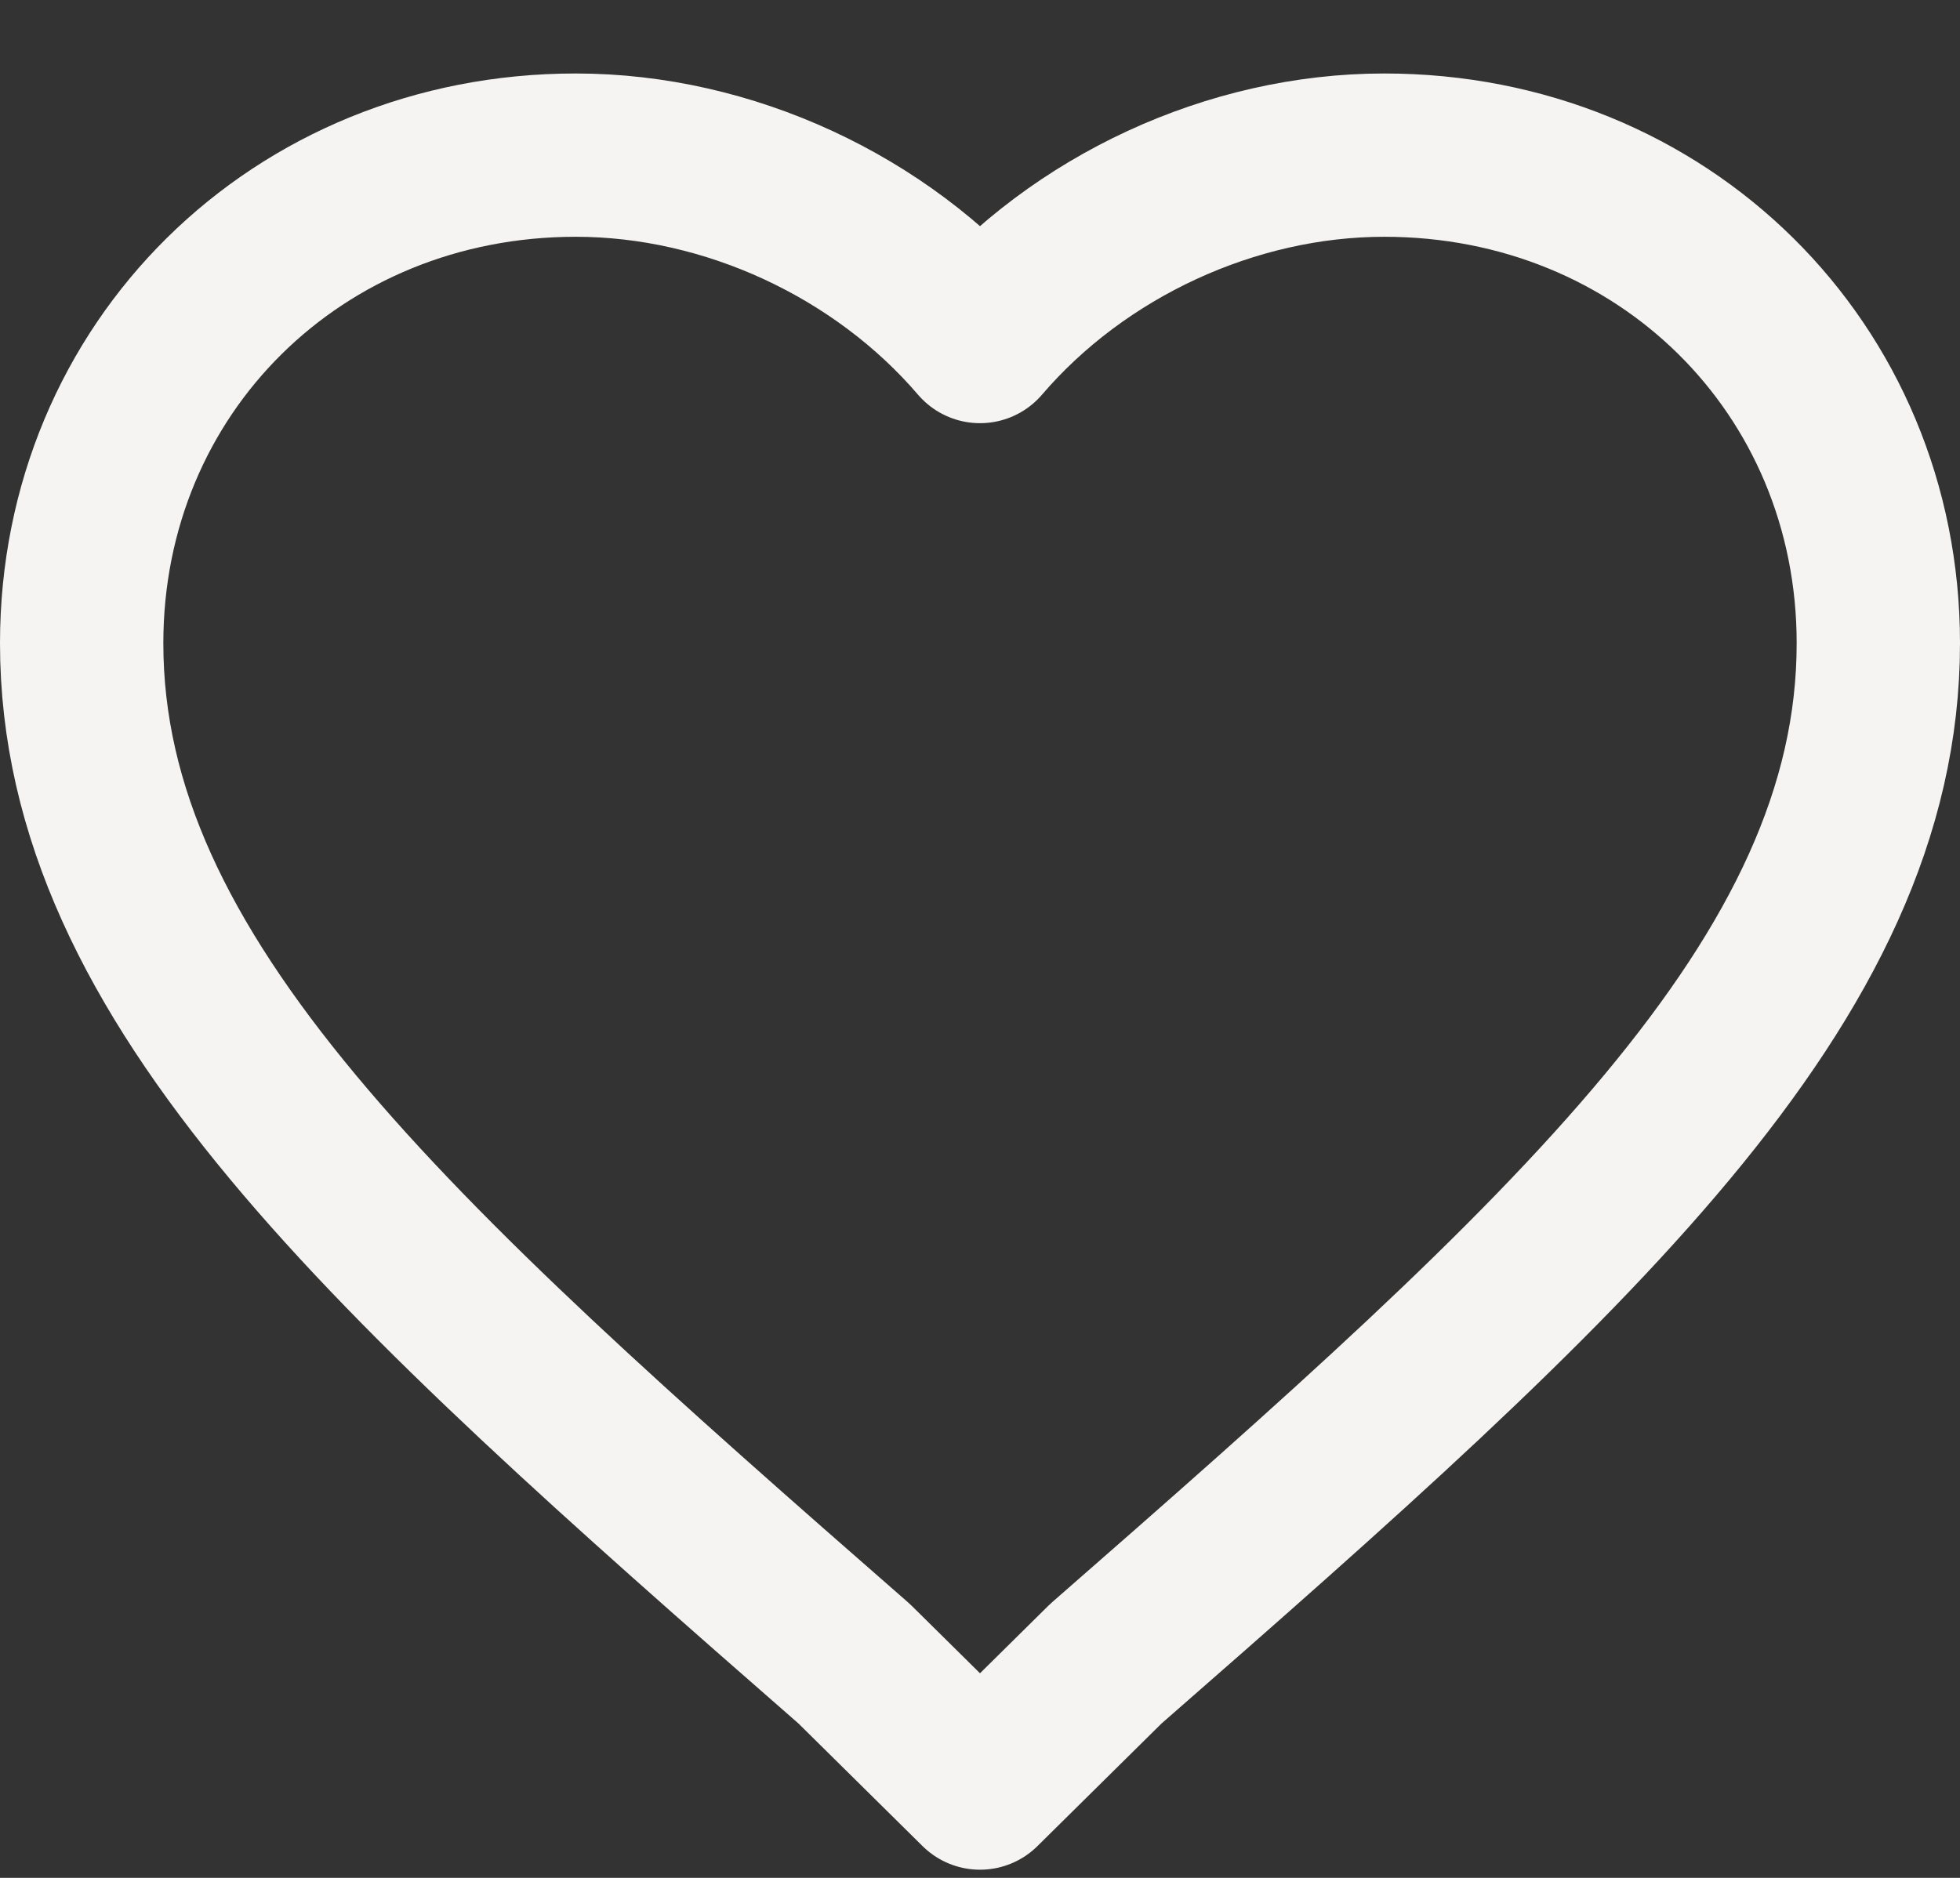 <?xml version="1.0" encoding="UTF-8"?>
<svg width="24px" height="23px" viewBox="0 0 24 23" version="1.1" xmlns="http://www.w3.org/2000/svg" xmlns:xlink="http://www.w3.org/1999/xlink">
    <rect x="0" y="0" width="24" height="23" fill="#333333" stroke="none"/>
    <!-- Generator: Sketch 55.2 (78181) - https://sketchapp.com -->
    <title>favorite-heart-button</title>
    <desc>Created with Sketch.</desc>
    <g id="Symbols" stroke="none" stroke-width="1" fill="none" fill-rule="evenodd" stroke-linejoin="round">
        <g id="menu/white" transform="translate(-1055, -48)" fill-rule="nonzero" stroke="#F6F4F2" stroke-width="2">
            <g id="favorite-heart-button" transform="translate(1056, 49)">
                <path d="M11,20.9 L9.46,19.378 C3.74,14.378 0,11.009 0,6.878 C0,3.509 2.64,0.9 6.05,0.9 C7.92,0.9 9.79,1.77 11,3.183 C12.21,1.77 14.08,0.9 15.95,0.9 C19.36,0.9 22,3.509 22,6.878 C22,11.009 18.26,14.378 12.54,19.378 L11,20.9 Z" id="Path"></path>
            </g>
        </g>
    </g>
</svg>
